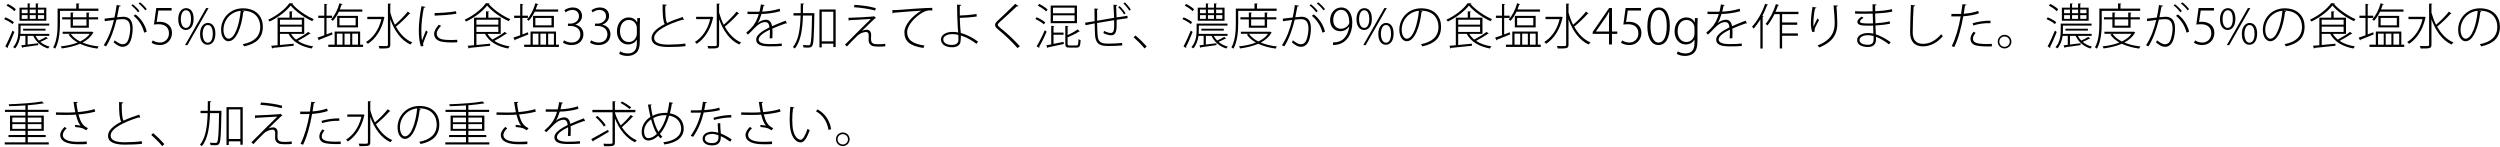 <?xml version="1.0" encoding="UTF-8"?>
<svg xmlns="http://www.w3.org/2000/svg" xmlns:xlink="http://www.w3.org/1999/xlink" width="510pt" height="30pt" viewBox="0 0 510 30" version="1.1">
<defs>
<g>
<symbol overflow="visible" id="glyph0-0">
<path style="stroke:none;" d="M 1 1.188 L 8.953 1.188 L 8.953 -8.766 L 1 -8.766 L 1 1.188 Z M 4.969 -4.188 L 1.812 -8.266 L 8.141 -8.266 L 4.969 -4.188 Z M 5.297 -3.781 L 8.453 -7.859 L 8.453 0.281 L 5.297 -3.781 Z M 1.812 0.703 L 4.969 -3.375 L 8.141 0.703 L 1.812 0.703 Z M 1.5 -7.859 L 4.656 -3.781 L 1.5 0.281 L 1.5 -7.859 Z M 1.5 -7.859 "/>
</symbol>
<symbol overflow="visible" id="glyph0-1">
<path style="stroke:none;" d="M 7.25 -7.5 L 7.25 -8.219 C 7.359 -8.234 7.422 -8.266 7.422 -8.328 L 6.812 -8.375 L 6.812 -7.5 L 5.578 -7.5 L 5.578 -8.219 C 5.688 -8.234 5.734 -8.266 5.75 -8.328 L 5.156 -8.375 L 5.156 -7.5 L 3.5 -7.5 L 3.5 -4.844 L 8.969 -4.844 L 8.969 -7.5 L 7.25 -7.5 Z M 6.812 -6.375 L 5.578 -6.375 L 5.578 -7.109 L 6.812 -7.109 L 6.812 -6.375 Z M 6.812 -5.219 L 5.578 -5.219 L 5.578 -5.984 L 6.812 -5.984 L 6.812 -5.219 Z M 5.156 -7.109 L 5.156 -6.375 L 3.953 -6.375 L 3.953 -7.109 L 5.156 -7.109 Z M 5.156 -5.984 L 5.156 -5.219 L 3.953 -5.219 L 3.953 -5.984 L 5.156 -5.984 Z M 7.25 -6.375 L 7.25 -7.109 L 8.516 -7.109 L 8.516 -6.375 L 7.25 -6.375 Z M 7.25 -5.219 L 7.25 -5.984 L 8.516 -5.984 L 8.516 -5.219 L 7.25 -5.219 Z M 0.844 -7.922 C 1.438 -7.625 2.125 -7.141 2.453 -6.781 L 2.75 -7.188 C 2.406 -7.531 1.719 -7.984 1.141 -8.266 L 0.844 -7.922 Z M 0.359 -5.172 C 0.969 -4.922 1.719 -4.484 2.078 -4.156 L 2.359 -4.547 C 1.984 -4.875 1.25 -5.281 0.625 -5.531 L 0.359 -5.172 Z M 9.578 -1.75 L 9.578 -2.156 L 3.688 -2.156 C 3.719 -2.406 3.719 -2.641 3.719 -2.859 L 3.719 -3.844 L 9.562 -3.844 L 9.562 -4.25 L 3.266 -4.25 L 3.266 -2.859 C 3.266 -1.844 3.125 -0.469 2.203 0.547 C 2.312 0.594 2.516 0.734 2.594 0.812 C 3.234 0.078 3.531 -0.875 3.656 -1.75 L 4.703 -1.75 L 4.703 0.078 C 4.375 0.109 4.094 0.141 3.844 0.172 L 4.062 0.703 C 4.125 0.688 4.172 0.641 4.188 0.578 C 4.953 0.484 6.156 0.312 7.328 0.125 L 7.312 -0.25 C 6.562 -0.156 5.828 -0.062 5.156 0.016 L 5.156 -1.75 L 6.312 -1.75 C 6.875 -0.516 7.969 0.422 9.344 0.828 C 9.422 0.703 9.531 0.531 9.641 0.438 C 8.922 0.266 8.266 -0.078 7.75 -0.531 C 8.219 -0.734 8.766 -0.969 9.125 -1.172 C 9.25 -1.172 9.266 -1.172 9.297 -1.219 L 8.891 -1.547 C 8.547 -1.328 7.938 -1 7.453 -0.797 C 7.172 -1.078 6.953 -1.406 6.766 -1.75 L 9.578 -1.75 Z M 8.812 -3.203 L 4.234 -3.203 L 4.234 -2.828 L 8.812 -2.828 L 8.812 -3.203 Z M 1.125 0.734 C 1.141 0.703 1.141 0.672 1.141 0.641 C 1.141 0.594 1.141 0.547 1.094 0.5 C 1.5 -0.234 2.062 -1.516 2.453 -2.547 L 2.078 -2.828 C 1.641 -1.719 1.031 -0.391 0.594 0.391 L 1.125 0.734 Z M 1.125 0.734 "/>
</symbol>
<symbol overflow="visible" id="glyph0-2">
<path style="stroke:none;" d="M 7.562 -5.109 L 9.453 -5.109 L 9.453 -5.547 L 7.562 -5.547 L 7.562 -6.359 C 7.672 -6.375 7.719 -6.422 7.734 -6.484 L 7.078 -6.516 L 7.078 -5.547 L 4.312 -5.547 L 4.312 -6.359 C 4.422 -6.375 4.484 -6.422 4.484 -6.484 L 3.844 -6.516 L 3.844 -5.547 L 2.125 -5.547 L 2.125 -5.109 L 3.844 -5.109 L 3.844 -3.406 L 7.562 -3.406 L 7.562 -5.109 Z M 7.078 -3.828 L 4.312 -3.828 L 4.312 -5.109 L 7.078 -5.109 L 7.078 -3.828 Z M 8.094 -2.594 L 2.219 -2.594 L 2.219 -2.172 L 3.812 -2.172 L 3.438 -2.016 C 3.875 -1.359 4.516 -0.828 5.281 -0.391 C 4.234 0.016 3.031 0.266 1.828 0.391 C 1.922 0.5 2.016 0.703 2.047 0.812 C 3.359 0.641 4.656 0.344 5.766 -0.141 C 6.797 0.344 8.016 0.672 9.312 0.844 C 9.359 0.703 9.484 0.516 9.578 0.406 C 8.375 0.281 7.25 0.016 6.281 -0.391 C 7.203 -0.875 7.953 -1.516 8.438 -2.359 C 8.453 -2.375 8.5 -2.406 8.516 -2.438 L 8.188 -2.625 L 8.094 -2.594 Z M 7.75 -2.172 C 7.297 -1.516 6.594 -1 5.781 -0.609 C 4.969 -1.016 4.312 -1.531 3.875 -2.172 L 7.75 -2.172 Z M 9.516 -7.312 L 5.5 -7.312 L 5.5 -8.219 C 5.609 -8.219 5.656 -8.266 5.672 -8.328 L 5 -8.375 L 5 -7.312 L 1.188 -7.312 L 1.188 -4.344 C 1.188 -2.891 1.109 -0.859 0.297 0.594 C 0.406 0.641 0.609 0.781 0.703 0.859 C 1.547 -0.641 1.672 -2.828 1.672 -4.344 L 1.672 -6.859 L 9.516 -6.859 L 9.516 -7.312 Z M 9.516 -7.312 "/>
</symbol>
<symbol overflow="visible" id="glyph0-3">
<path style="stroke:none;" d="M 7.75 -8.359 C 8.203 -8.016 8.812 -7.391 9.109 -6.969 L 9.422 -7.203 C 9.109 -7.641 8.531 -8.234 8.031 -8.594 L 7.75 -8.359 Z M 6.266 -7.969 C 6.703 -7.641 7.328 -7 7.625 -6.562 L 7.938 -6.812 C 7.625 -7.25 7.031 -7.844 6.547 -8.203 L 6.266 -7.969 Z M 3.281 -8.047 C 3.156 -7.141 2.984 -6.219 2.828 -5.5 C 2.141 -5.422 1.312 -5.328 0.812 -5.266 L 0.859 -4.75 C 1.422 -4.844 2.156 -4.922 2.719 -5 C 2.234 -3 1.656 -1.422 0.641 0.156 L 1.125 0.391 C 2.125 -1.219 2.719 -2.953 3.25 -5.062 C 3.938 -5.141 4.281 -5.156 4.594 -5.156 C 5.641 -5.156 6.031 -4.422 6.047 -3.25 C 6.047 -2.703 5.922 -1.75 5.688 -1.078 C 5.469 -0.406 5.078 -0.047 4.469 -0.047 C 4.141 -0.047 3.719 -0.188 2.859 -0.844 C 2.812 -0.703 2.75 -0.531 2.656 -0.422 C 3.531 0.312 4.062 0.484 4.469 0.484 C 5.25 0.484 5.859 0.031 6.188 -0.922 C 6.406 -1.547 6.547 -2.453 6.547 -3.25 C 6.547 -4.703 6.047 -5.656 4.609 -5.656 C 4.391 -5.656 4.297 -5.641 3.359 -5.547 C 3.484 -6.156 3.656 -7.141 3.781 -7.734 C 3.969 -7.734 4.094 -7.781 4.109 -7.906 L 3.281 -8.047 Z M 9.422 -2.609 C 9.062 -4.109 8.156 -5.328 7.141 -6.125 L 6.734 -5.844 C 7.688 -5.062 8.547 -3.891 8.891 -2.406 L 9.422 -2.609 Z M 9.422 -2.609 "/>
</symbol>
<symbol overflow="visible" id="glyph0-4">
<path style="stroke:none;" d="M 1.391 -7.438 L 0.922 -4.062 C 1.172 -4.094 1.5 -4.125 1.906 -4.125 C 3.328 -4.125 3.984 -3.344 3.984 -2.281 C 4 -1.156 3.172 -0.391 2.156 -0.391 C 1.5 -0.391 0.953 -0.641 0.672 -0.828 L 0.453 -0.344 C 0.781 -0.109 1.406 0.125 2.141 0.125 C 3.516 0.125 4.609 -0.891 4.609 -2.375 C 4.609 -3.797 3.5 -4.625 2.125 -4.625 C 1.828 -4.625 1.656 -4.609 1.484 -4.578 L 1.828 -6.922 L 4.531 -6.922 L 4.531 -7.438 L 1.391 -7.438 Z M 1.391 -7.438 "/>
</symbol>
<symbol overflow="visible" id="glyph0-5">
<path style="stroke:none;" d="M 1.953 -7.406 C 1.141 -7.406 0.359 -6.672 0.359 -5.141 C 0.359 -3.641 1.109 -2.953 1.906 -2.953 C 2.781 -2.953 3.5 -3.688 3.5 -5.234 C 3.5 -6.625 2.922 -7.406 1.953 -7.406 Z M 1.938 -6.984 C 2.688 -6.984 2.969 -6.141 2.969 -5.203 C 2.969 -4.203 2.656 -3.375 1.922 -3.375 C 1.25 -3.375 0.891 -4.188 0.891 -5.141 C 0.891 -6.078 1.203 -6.984 1.938 -6.984 Z M 6.406 -4.391 C 5.594 -4.391 4.812 -3.656 4.812 -2.125 C 4.812 -0.609 5.547 0.062 6.344 0.062 C 7.219 0.062 7.938 -0.672 7.938 -2.219 C 7.938 -3.609 7.344 -4.391 6.406 -4.391 Z M 6.375 -3.969 C 7.141 -3.969 7.406 -3.125 7.406 -2.188 C 7.406 -1.188 7.109 -0.359 6.375 -0.359 C 5.719 -0.359 5.344 -1.172 5.344 -2.156 C 5.344 -3.078 5.688 -3.969 6.375 -3.969 Z M 6.547 -7.422 L 6.047 -7.422 L 1.75 0.141 L 2.234 0.141 L 6.547 -7.422 Z M 6.547 -7.422 "/>
</symbol>
<symbol overflow="visible" id="glyph0-6">
<path style="stroke:none;" d="M 4.922 -6.891 C 5 -6.891 5.078 -6.891 5.156 -6.891 C 7.656 -6.891 8.688 -5.266 8.688 -3.609 C 8.688 -1.625 7.422 -0.5 5.125 -0.062 C 5.219 0.062 5.359 0.281 5.422 0.391 C 7.797 -0.141 9.219 -1.25 9.219 -3.641 C 9.219 -5.5 8.047 -7.375 5.156 -7.375 C 2.5 -7.375 0.703 -5.328 0.703 -3 C 0.703 -1.469 1.453 -0.656 2.203 -0.656 C 3.828 -0.656 4.875 -3.609 5.219 -6.594 C 5.344 -6.594 5.422 -6.656 5.438 -6.75 L 4.922 -6.891 Z M 2.203 -1.172 C 1.719 -1.172 1.188 -1.859 1.188 -3 C 1.188 -4.859 2.531 -6.656 4.703 -6.875 C 4.422 -4 3.5 -1.172 2.203 -1.172 Z M 2.203 -1.172 "/>
</symbol>
<symbol overflow="visible" id="glyph0-7">
<path style="stroke:none;" d="M 7.703 -2.156 L 7.703 -5.469 L 5.188 -5.469 L 5.188 -6.594 C 5.312 -6.594 5.359 -6.656 5.359 -6.703 L 4.703 -6.766 L 4.703 -5.469 L 2.266 -5.469 L 2.266 0.156 L 0.969 0.266 L 1.172 0.844 C 1.25 0.828 1.297 0.781 1.297 0.703 C 2.312 0.609 3.984 0.422 5.547 0.266 L 5.547 -0.156 C 4.594 -0.062 3.609 0.031 2.75 0.109 L 2.75 -2.156 L 4.5 -2.156 C 5.344 -0.531 7.062 0.422 9.219 0.828 C 9.297 0.688 9.422 0.484 9.531 0.391 C 8.312 0.203 7.234 -0.172 6.406 -0.734 C 7.219 -1.172 8.172 -1.719 8.812 -2.172 C 8.891 -2.156 8.969 -2.188 9 -2.219 L 8.516 -2.562 C 7.906 -2.062 6.859 -1.438 6.031 -1 C 5.625 -1.328 5.281 -1.719 5.016 -2.156 L 7.703 -2.156 Z M 7.219 -4.031 L 2.75 -4.031 L 2.75 -5.047 L 7.219 -5.047 L 7.219 -4.031 Z M 7.219 -3.625 L 7.219 -2.562 L 2.75 -2.562 L 2.75 -3.625 L 7.219 -3.625 Z M 4.672 -8.422 C 3.859 -7.219 2.094 -5.859 0.344 -5.047 C 0.453 -4.953 0.578 -4.766 0.641 -4.672 C 2.375 -5.5 4.078 -6.812 4.938 -7.938 C 5.938 -6.734 7.766 -5.453 9.344 -4.75 C 9.422 -4.891 9.547 -5.062 9.641 -5.172 C 8.109 -5.812 6.266 -7.078 5.281 -8.25 C 5.359 -8.266 5.438 -8.312 5.453 -8.375 L 4.672 -8.422 Z M 4.672 -8.422 "/>
</symbol>
<symbol overflow="visible" id="glyph0-8">
<path style="stroke:none;" d="M 9.031 -2.641 L 3.828 -2.641 L 3.828 0.047 L 2.531 0.047 L 2.531 0.5 L 9.625 0.5 L 9.625 0.047 L 9.031 0.047 L 9.031 -2.641 Z M 7 0.047 L 5.844 0.047 L 5.844 -2.203 L 7 -2.203 L 7 0.047 Z M 5.438 -2.203 L 5.438 0.047 L 4.281 0.047 L 4.281 -2.203 L 5.438 -2.203 Z M 8.594 0.047 L 7.422 0.047 L 7.422 -2.203 L 8.594 -2.203 L 8.594 0.047 Z M 8.594 -5.828 L 4.344 -5.828 L 4.344 -3.484 L 8.594 -3.484 L 8.594 -5.828 Z M 2.172 -2.047 L 2.172 -5.406 L 3.297 -5.406 L 3.297 -5.875 L 2.172 -5.875 L 2.172 -8.109 C 2.297 -8.125 2.328 -8.172 2.344 -8.234 L 1.719 -8.281 L 1.719 -5.875 L 0.484 -5.875 L 0.484 -5.406 L 1.719 -5.406 L 1.719 -1.875 C 1.188 -1.688 0.703 -1.516 0.328 -1.391 L 0.609 -0.828 C 0.656 -0.844 0.703 -0.906 0.703 -0.969 C 1.359 -1.234 2.406 -1.641 3.391 -2.047 L 3.297 -2.484 L 2.172 -2.047 Z M 8.109 -5.406 L 8.109 -3.906 L 4.812 -3.906 L 4.812 -5.406 L 8.109 -5.406 Z M 9.469 -7.141 L 4.891 -7.141 C 5.016 -7.469 5.141 -7.797 5.234 -8.125 C 5.359 -8.125 5.422 -8.156 5.438 -8.219 L 4.812 -8.406 C 4.453 -7.094 3.812 -5.844 3.094 -5.109 C 3.203 -5.047 3.375 -4.891 3.453 -4.812 C 3.906 -5.297 4.344 -5.953 4.688 -6.688 L 9.469 -6.688 L 9.469 -7.141 Z M 9.469 -7.141 "/>
</symbol>
<symbol overflow="visible" id="glyph0-9">
<path style="stroke:none;" d="M 5.219 -8.188 C 5.344 -8.203 5.391 -8.234 5.406 -8.297 L 4.734 -8.344 L 4.734 0.047 C 4.734 0.328 4.641 0.328 3.984 0.328 C 3.688 0.328 3.281 0.312 2.828 0.312 C 2.906 0.453 3 0.688 3.031 0.828 C 3.984 0.828 4.516 0.812 4.812 0.734 C 5.094 0.641 5.219 0.469 5.219 0.047 L 5.219 -5.141 C 6.062 -2.797 7.406 -0.859 9.328 0.016 C 9.422 -0.125 9.578 -0.312 9.719 -0.406 C 8.312 -0.984 7.188 -2.172 6.375 -3.641 C 7.266 -4.344 8.422 -5.453 9.109 -6.25 C 9.203 -6.25 9.281 -6.266 9.312 -6.312 L 8.781 -6.703 C 8.125 -5.859 7.031 -4.75 6.156 -4.016 C 5.766 -4.781 5.469 -5.625 5.219 -6.484 L 5.219 -8.188 Z M 3.641 -5.641 L 0.531 -5.641 L 0.531 -5.172 L 3.406 -5.172 C 2.891 -2.969 1.688 -1.375 0.266 -0.5 C 0.391 -0.438 0.562 -0.25 0.641 -0.125 C 2.156 -1.109 3.438 -2.906 3.984 -5.422 C 4.016 -5.438 4.047 -5.469 4.078 -5.516 L 3.719 -5.672 L 3.641 -5.641 Z M 3.641 -5.641 "/>
</symbol>
<symbol overflow="visible" id="glyph0-10">
<path style="stroke:none;" d="M 1.625 -7.812 C 1.281 -6.062 1.078 -4.25 1.078 -2.969 C 1.078 -1.641 1.172 -0.531 1.5 0.406 L 2.016 0.297 C 1.984 0.203 1.953 0.094 1.953 -0.016 C 1.953 -0.156 1.984 -0.297 2.047 -0.469 C 2.188 -0.891 2.469 -1.469 2.891 -2.578 L 2.531 -2.859 C 2.391 -2.484 1.953 -1.391 1.734 -0.828 C 1.625 -1.328 1.594 -2.188 1.594 -2.984 C 1.594 -4.156 1.781 -5.938 2.109 -7.516 C 2.344 -7.5 2.422 -7.562 2.453 -7.656 L 1.625 -7.812 Z M 4.312 -5.875 C 5.438 -5.906 7.469 -6.047 8.734 -6.266 L 8.672 -6.781 C 7.312 -6.547 5.625 -6.422 4.297 -6.406 L 4.312 -5.875 Z M 8.922 -0.953 C 8.516 -0.922 8.078 -0.906 7.672 -0.906 C 7.047 -0.906 6.469 -0.953 6.078 -1 C 5.172 -1.141 4.734 -1.625 4.734 -2.188 C 4.734 -2.766 5.094 -3.25 5.625 -3.797 L 5.156 -4.031 C 4.594 -3.359 4.203 -2.812 4.203 -2.141 C 4.203 -1.359 4.781 -0.703 5.938 -0.531 C 6.422 -0.453 7.141 -0.406 7.891 -0.406 C 8.234 -0.406 8.594 -0.422 8.922 -0.438 L 8.922 -0.953 Z M 8.922 -0.953 "/>
</symbol>
<symbol overflow="visible" id="glyph0-11">
<path style="stroke:none;" d="M 3 -4.047 C 3.875 -4.359 4.375 -5.062 4.375 -5.828 C 4.375 -6.672 3.828 -7.547 2.484 -7.547 C 1.797 -7.547 1.125 -7.266 0.781 -6.984 L 1 -6.547 C 1.297 -6.766 1.828 -7.047 2.375 -7.047 C 3.359 -7.047 3.75 -6.422 3.75 -5.75 C 3.75 -4.734 2.75 -4.25 1.984 -4.25 L 1.5 -4.25 L 1.5 -3.781 L 1.969 -3.781 C 3 -3.781 4.031 -3.266 4.031 -2.062 C 4.031 -1.391 3.641 -0.391 2.234 -0.391 C 1.562 -0.391 0.969 -0.672 0.703 -0.844 L 0.484 -0.375 C 0.812 -0.125 1.469 0.125 2.203 0.125 C 3.875 0.125 4.656 -0.953 4.656 -2.078 C 4.656 -3.172 3.906 -3.875 3 -4.031 L 3 -4.047 Z M 3 -4.047 "/>
</symbol>
<symbol overflow="visible" id="glyph0-12">
<path style="stroke:none;" d="M 4.609 -5.391 L 4.578 -4.516 L 4.562 -4.516 C 4.344 -4.953 3.828 -5.516 2.828 -5.516 C 1.656 -5.516 0.453 -4.531 0.453 -2.641 C 0.453 -1.156 1.391 0 2.703 0 C 3.609 0 4.219 -0.453 4.5 -1 L 4.516 -1 L 4.516 -0.266 C 4.516 1.281 3.75 1.828 2.672 1.828 C 1.984 1.828 1.469 1.625 1.109 1.406 L 0.906 1.906 C 1.312 2.188 1.984 2.344 2.594 2.344 C 3.203 2.344 3.922 2.172 4.406 1.703 C 4.859 1.281 5.125 0.594 5.125 -0.781 L 5.125 -3.969 C 5.125 -4.578 5.141 -5 5.172 -5.391 L 4.609 -5.391 Z M 4.516 -2.219 C 4.516 -1.312 3.828 -0.5 2.875 -0.5 C 1.688 -0.5 1.078 -1.5 1.078 -2.703 C 1.078 -4.094 1.812 -5 2.891 -5 C 3.875 -5 4.516 -4.188 4.516 -3.328 L 4.516 -2.219 Z M 4.516 -2.219 "/>
</symbol>
<symbol overflow="visible" id="glyph0-13">
<path style="stroke:none;" d="M 7.891 -5.609 C 6.766 -5.25 5.641 -4.844 4.688 -4.375 C 4.375 -4.891 4.312 -6 4.312 -7.875 C 4.516 -7.891 4.594 -7.984 4.625 -8.094 L 3.766 -8.172 C 3.75 -5.891 3.891 -4.703 4.203 -4.156 C 2.625 -3.344 1.516 -2.391 1.516 -1.312 C 1.516 0.078 2.953 0.516 4.953 0.516 C 6.188 0.516 7.5 0.469 8.453 0.344 L 8.406 -0.188 C 7.469 -0.047 6.141 0.016 4.938 0.031 C 3.219 0.031 2.047 -0.312 2.047 -1.344 C 2.047 -2.781 4.859 -4.156 7.812 -5.047 C 7.875 -5 7.938 -4.984 8.016 -4.984 C 8.047 -4.984 8.078 -4.984 8.094 -5 L 7.891 -5.609 Z M 7.891 -5.609 "/>
</symbol>
<symbol overflow="visible" id="glyph0-14">
<path style="stroke:none;" d="M 3.125 -4.359 C 3.391 -4.734 3.656 -5.391 3.906 -6.219 C 4.812 -6.234 6.359 -6.375 7.719 -6.781 L 7.609 -7.297 C 6.25 -6.859 4.688 -6.703 4.047 -6.703 C 4.156 -7.078 4.25 -7.438 4.312 -7.875 C 4.469 -7.875 4.531 -7.938 4.562 -8.047 L 3.781 -8.156 C 3.703 -7.594 3.609 -7.156 3.5 -6.688 L 2.75 -6.672 C 2.359 -6.672 1.672 -6.672 1.047 -6.688 L 1.047 -6.203 L 2.734 -6.203 L 3.359 -6.203 C 2.75 -4.141 1.844 -3.328 0.781 -2.375 L 1.141 -2.016 C 1.578 -2.406 1.969 -2.797 2.25 -3.109 C 3.172 -4.125 3.969 -4.562 4.703 -4.562 C 5.141 -4.562 5.469 -4.234 5.531 -3.5 C 4.016 -2.734 2.812 -1.906 2.812 -1.016 C 2.812 -0.062 3.609 0.391 5.531 0.391 C 6.516 0.391 7.422 0.375 8.047 0.312 L 8.047 -0.188 C 7.391 -0.109 6.516 -0.078 5.531 -0.078 C 4.062 -0.078 3.328 -0.406 3.328 -1.031 C 3.328 -1.703 4.375 -2.422 5.609 -3.031 C 5.609 -2.875 5.625 -2.688 5.625 -2.484 C 5.625 -2.078 5.609 -1.594 5.578 -1.25 L 6.125 -1.266 C 6.141 -1.688 6.156 -2.062 6.156 -2.406 C 6.156 -2.734 6.141 -3 6.125 -3.234 C 6.984 -3.625 8.109 -4.062 8.875 -4.312 C 8.922 -4.297 8.984 -4.266 9.031 -4.266 C 9.047 -4.266 9.062 -4.266 9.094 -4.266 L 8.828 -4.859 C 8 -4.531 6.906 -4.109 6.047 -3.719 C 5.938 -4.531 5.531 -5.047 4.812 -5.047 C 4.297 -5.047 3.594 -4.781 3.141 -4.359 L 3.125 -4.359 Z M 3.125 -4.359 "/>
</symbol>
<symbol overflow="visible" id="glyph0-15">
<path style="stroke:none;" d="M 2.406 -6.391 C 2.422 -6.984 2.422 -7.578 2.422 -8.156 C 2.578 -8.188 2.641 -8.234 2.672 -8.328 L 1.953 -8.359 C 1.953 -7.703 1.953 -7.047 1.938 -6.391 L 0.469 -6.391 L 0.469 -5.906 L 1.922 -5.906 C 1.844 -3.297 1.547 -0.859 0.344 0.531 C 0.469 0.594 0.641 0.734 0.734 0.828 C 2.016 -0.672 2.312 -3.25 2.406 -5.906 L 4.25 -5.906 C 4.188 -1.719 4.078 -0.281 3.859 0.016 C 3.766 0.156 3.672 0.172 3.516 0.172 C 3.328 0.172 2.859 0.156 2.375 0.125 C 2.453 0.266 2.5 0.469 2.516 0.609 C 2.781 0.625 3.062 0.641 3.297 0.641 C 3.859 0.641 4.078 0.609 4.281 0.312 C 4.578 -0.094 4.641 -1.531 4.734 -6.203 L 4.734 -6.375 L 4.484 -6.391 L 2.406 -6.391 Z M 5.766 0.594 L 6.234 0.594 L 6.234 -0.156 L 8.594 -0.156 L 8.594 0.531 L 9.078 0.531 L 9.078 -7.141 L 5.766 -7.141 L 5.766 0.594 Z M 6.234 -6.672 L 8.594 -6.672 L 8.594 -0.641 L 6.234 -0.641 L 6.234 -6.672 Z M 6.234 -6.672 "/>
</symbol>
<symbol overflow="visible" id="glyph0-16">
<path style="stroke:none;" d="M 7.188 -7.406 C 6.062 -7.75 4.219 -8.016 2.828 -8.078 L 2.734 -7.594 C 4.078 -7.531 5.969 -7.219 7.047 -6.922 L 7.188 -7.406 Z M 4.344 -2.75 C 5.047 -3.469 6.375 -4.703 7 -5.312 C 7.109 -5.328 7.188 -5.344 7.234 -5.391 L 6.797 -5.797 L 6.656 -5.703 C 5.672 -5.609 3 -5.469 1.594 -5.438 L 1.656 -4.844 C 1.719 -4.844 1.781 -4.891 1.812 -4.953 C 2.984 -5 5.422 -5.141 6.172 -5.203 C 5.094 -4.156 1.828 -0.922 0.891 0.047 C 1.219 0.328 1.281 0.422 1.281 0.422 C 1.656 0 2.75 -1.141 3.359 -1.719 C 3.906 -2.266 4.703 -2.547 5.188 -2.547 C 5.547 -2.547 5.734 -2.297 5.734 -1.844 C 5.734 -1.516 5.719 -1.062 5.719 -0.828 C 5.719 -0.266 6.109 0.266 6.781 0.375 C 7.062 0.422 7.469 0.438 7.906 0.438 C 8.328 0.438 8.766 0.422 9.125 0.375 C 9.125 0.375 9.109 0.172 9.109 -0.141 C 8.781 -0.078 8.328 -0.047 7.875 -0.047 C 6.891 -0.047 6.203 -0.047 6.203 -1.109 C 6.203 -1.375 6.234 -1.703 6.234 -1.953 C 6.234 -2.625 5.859 -3 5.375 -3 C 5.031 -3 4.703 -2.938 4.344 -2.75 L 4.344 -2.75 Z M 4.344 -2.75 "/>
</symbol>
<symbol overflow="visible" id="glyph0-17">
<path style="stroke:none;" d="M 0.891 -6.312 C 0.953 -6.328 1.062 -6.406 1.094 -6.469 C 2.516 -6.594 5.688 -6.844 6.719 -6.891 C 4.781 -5.719 3.297 -3.969 3.297 -2.5 C 3.297 -0.719 4.328 0.297 7.172 0.719 L 7.391 0.219 C 4.828 -0.141 3.859 -1.031 3.859 -2.516 C 3.859 -3.844 5.328 -5.531 6.953 -6.484 C 7.562 -6.844 8.047 -6.953 8.578 -6.953 C 8.719 -6.953 8.859 -6.938 9 -6.922 L 8.984 -7.469 C 7.844 -7.484 2.547 -7.109 1.766 -7.031 C 1.469 -7.016 1.125 -7 0.828 -7 L 0.891 -6.312 Z M 0.891 -6.312 "/>
</symbol>
<symbol overflow="visible" id="glyph0-18">
<path style="stroke:none;" d="M 8.719 -0.578 C 7.75 -1.297 6.516 -1.984 5.203 -2.359 C 5.172 -2.672 5.125 -3.016 5.109 -3.297 C 5.062 -4.031 5.016 -4.656 5 -5.422 C 5.719 -5.422 7.25 -5.531 8.453 -5.703 L 8.406 -6.219 C 7.141 -6.016 5.656 -5.906 5 -5.906 L 5 -7.859 C 5.188 -7.875 5.281 -7.969 5.281 -8.078 L 4.438 -8.125 C 4.438 -6.594 4.516 -4.578 4.594 -3.297 C 4.625 -3.031 4.672 -2.766 4.672 -2.453 C 4.266 -2.547 3.797 -2.562 3.406 -2.562 C 2.141 -2.547 1.141 -1.922 1.156 -1 C 1.172 -0.016 2.141 0.578 3.391 0.578 C 4.406 0.578 5.125 0.172 5.156 -0.703 C 5.203 -0.953 5.219 -1.484 5.219 -1.828 C 6.344 -1.484 7.469 -0.844 8.406 -0.125 L 8.719 -0.578 Z M 4.703 -1.953 C 4.719 -1.641 4.719 -1.172 4.719 -0.922 C 4.719 -0.047 3.906 0.094 3.328 0.094 C 2.469 0.094 1.625 -0.266 1.625 -1.031 C 1.625 -1.609 2.281 -2.109 3.516 -2.109 C 3.906 -2.109 4.312 -2.062 4.703 -1.953 Z M 4.703 -1.953 "/>
</symbol>
<symbol overflow="visible" id="glyph0-19">
<path style="stroke:none;" d="M 7.172 0.375 C 5.953 -0.984 4.531 -2.312 3.188 -3.375 C 2.844 -3.641 2.672 -3.844 2.672 -4.016 C 2.672 -4.188 2.859 -4.375 3.109 -4.609 C 3.922 -5.375 5.531 -6.781 6.547 -7.766 C 6.594 -7.75 6.641 -7.75 6.672 -7.75 C 6.812 -7.75 6.859 -7.828 6.875 -7.844 L 6.219 -8.281 C 5.203 -7.234 3.531 -5.688 2.656 -4.859 C 2.297 -4.531 2.109 -4.266 2.109 -3.984 C 2.109 -3.688 2.297 -3.406 2.766 -3.031 C 4.047 -2 5.641 -0.484 6.688 0.734 L 7.172 0.375 Z M 7.172 0.375 "/>
</symbol>
<symbol overflow="visible" id="glyph0-20">
<path style="stroke:none;" d="M 3.5 -7.938 L 3.5 -4.344 L 8.859 -4.344 L 8.859 -7.938 L 3.5 -7.938 Z M 3.969 -6.359 L 3.969 -7.5 L 8.375 -7.5 L 8.375 -6.359 L 3.969 -6.359 Z M 3.969 -4.766 L 3.969 -5.938 L 8.375 -5.938 L 8.375 -4.766 L 3.969 -4.766 Z M 0.875 -7.906 C 1.5 -7.609 2.234 -7.094 2.578 -6.734 C 2.625 -6.781 2.672 -6.859 2.875 -7.109 C 2.516 -7.484 1.781 -7.969 1.156 -8.266 L 0.875 -7.906 Z M 0.359 -5.203 C 1 -4.906 1.734 -4.453 2.109 -4.094 L 2.406 -4.5 C 2.016 -4.844 1.266 -5.281 0.641 -5.547 L 0.359 -5.203 Z M 6.125 -1.984 L 6.125 -2.422 L 4.078 -2.422 L 4.078 -3.625 C 4.188 -3.641 4.234 -3.688 4.234 -3.75 L 3.609 -3.797 L 3.609 -0.016 C 3.219 0.047 2.891 0.125 2.609 0.172 L 2.844 0.734 C 2.906 0.719 2.953 0.656 2.969 0.594 C 3.734 0.422 4.984 0.156 6.172 -0.094 L 6.141 -0.531 L 4.078 -0.125 L 4.078 -1.984 L 6.125 -1.984 Z M 6.953 -1.453 C 7.797 -1.812 8.734 -2.25 9.281 -2.641 C 9.297 -2.625 9.328 -2.625 9.344 -2.625 C 9.391 -2.625 9.422 -2.641 9.438 -2.656 L 9 -3.078 C 8.531 -2.703 7.719 -2.266 6.953 -1.906 L 6.953 -3.625 C 7.062 -3.641 7.109 -3.688 7.125 -3.75 L 6.484 -3.797 L 6.484 -0.125 C 6.484 0.5 6.672 0.641 7.359 0.641 L 8.781 0.641 C 9.406 0.641 9.547 0.328 9.609 -0.891 C 9.469 -0.922 9.281 -1 9.172 -1.094 C 9.141 0.016 9.078 0.203 8.734 0.203 L 7.391 0.203 C 7.016 0.203 6.953 0.141 6.953 -0.125 L 6.953 -1.453 Z M 1.172 0.719 C 1.172 0.688 1.188 0.656 1.188 0.625 C 1.188 0.594 1.172 0.547 1.141 0.5 C 1.594 -0.266 2.234 -1.547 2.672 -2.609 L 2.297 -2.906 C 1.812 -1.766 1.125 -0.422 0.641 0.375 L 1.172 0.719 Z M 1.172 0.719 "/>
</symbol>
<symbol overflow="visible" id="glyph0-21">
<path style="stroke:none;" d="M 9.891 -7.094 C 9.641 -7.547 9.109 -8.172 8.672 -8.578 L 8.375 -8.359 C 8.844 -7.938 9.328 -7.312 9.578 -6.891 L 9.891 -7.094 Z M 6.344 -8.109 C 6.406 -7.25 6.453 -6.297 6.484 -5.438 L 3.016 -4.844 C 3 -5.641 3 -6.438 3 -7.094 C 3.156 -7.109 3.25 -7.156 3.25 -7.266 L 2.469 -7.344 L 2.5 -4.75 C 1.812 -4.641 1.125 -4.531 0.562 -4.438 L 0.641 -3.938 C 1.188 -4.047 1.875 -4.188 2.516 -4.297 C 2.531 -3.328 2.547 -2.438 2.594 -1.844 C 2.75 0.203 3.969 0.312 5.391 0.312 C 6.266 0.312 7.391 0.266 8.141 0.203 L 8.109 -0.312 C 7.391 -0.234 6.266 -0.172 5.422 -0.172 C 3.969 -0.172 3.219 -0.312 3.109 -1.891 C 3.062 -2.484 3.031 -3.406 3.016 -4.375 C 3.984 -4.531 5.266 -4.75 6.484 -4.953 C 6.5 -4.391 6.516 -3.422 6.406 -2.875 C 6.328 -2.531 6.078 -2.344 5.797 -2.344 C 5.531 -2.344 5.016 -2.453 4.422 -2.766 C 4.391 -2.625 4.344 -2.453 4.297 -2.312 C 4.859 -2.031 5.469 -1.875 5.859 -1.875 C 7 -1.875 7 -3.078 7 -4.422 C 7 -4.625 7 -4.828 7 -5.031 C 7.828 -5.172 8.609 -5.281 9.234 -5.359 L 9.188 -5.859 C 8.578 -5.766 7.797 -5.641 6.984 -5.516 C 6.969 -6.297 6.922 -7.125 6.891 -7.859 C 7.047 -7.906 7.109 -7.938 7.109 -8.047 L 6.344 -8.109 Z M 8.812 -6.344 C 8.562 -6.797 8.047 -7.422 7.594 -7.828 L 7.312 -7.609 C 7.719 -7.25 8.234 -6.609 8.516 -6.125 L 8.812 -6.344 Z M 8.812 -6.344 "/>
</symbol>
<symbol overflow="visible" id="glyph0-22">
<path style="stroke:none;" d="M 0.375 -1.469 C 1.062 -0.859 2.094 0.156 2.609 0.812 L 3.047 0.406 C 2.484 -0.234 1.516 -1.219 0.75 -1.828 L 0.375 -1.469 Z M 0.375 -1.469 "/>
</symbol>
<symbol overflow="visible" id="glyph0-23">
<path style="stroke:none;" d="M 4.406 -3.625 C 4.203 -2.094 3.391 -0.719 1.875 -0.484 C 1.562 -0.438 1.297 -0.406 1.094 -0.422 L 1.094 0.109 C 1.328 0.125 1.656 0.094 2.031 0.016 C 3.797 -0.328 5.031 -2.031 5.031 -4.453 C 5.031 -6.422 4.094 -7.547 2.812 -7.547 C 1.359 -7.547 0.5 -6.297 0.5 -4.953 C 0.5 -3.75 1.25 -2.703 2.562 -2.703 C 3.328 -2.703 3.938 -3.047 4.375 -3.625 L 4.406 -3.625 Z M 2.75 -7.062 C 3.828 -7.062 4.406 -6.031 4.406 -4.469 C 4.406 -3.984 3.688 -3.203 2.688 -3.203 C 1.766 -3.203 1.141 -3.906 1.141 -4.984 C 1.141 -6.172 1.781 -7.062 2.75 -7.062 Z M 2.75 -7.062 "/>
</symbol>
<symbol overflow="visible" id="glyph0-24">
<path style="stroke:none;" d="M 4.125 -2.156 L 5.203 -2.156 L 5.203 -2.641 L 4.125 -2.641 L 4.125 -7.438 L 3.547 -7.438 L 0.188 -2.547 L 0.188 -2.156 L 3.516 -2.156 L 3.516 0 L 4.125 0 L 4.125 -2.156 Z M 0.859 -2.672 L 2.953 -5.672 C 3.125 -5.969 3.297 -6.234 3.516 -6.672 L 3.562 -6.672 C 3.531 -6.312 3.516 -5.953 3.516 -5.578 L 3.516 -2.641 L 0.859 -2.641 L 0.859 -2.672 Z M 0.859 -2.672 "/>
</symbol>
<symbol overflow="visible" id="glyph0-25">
<path style="stroke:none;" d="M 2.656 0.125 C 4.094 0.125 5 -1.172 5 -3.797 C 5 -6.344 4.078 -7.547 2.781 -7.547 C 1.5 -7.547 0.422 -6.406 0.422 -3.672 C 0.422 -1.078 1.422 0.125 2.656 0.125 Z M 2.688 -0.391 C 1.672 -0.391 1.062 -1.719 1.062 -3.75 C 1.062 -5.797 1.766 -7.047 2.734 -7.047 C 3.891 -7.047 4.375 -5.672 4.375 -3.75 C 4.375 -1.891 3.906 -0.391 2.688 -0.391 Z M 2.688 -0.391 "/>
</symbol>
<symbol overflow="visible" id="glyph0-26">
<path style="stroke:none;" d="M 1.875 0.828 L 2.344 0.828 L 2.344 -5.656 C 2.469 -5.656 2.516 -5.703 2.531 -5.766 L 2.281 -5.828 C 2.641 -6.516 2.969 -7.25 3.25 -8 C 3.359 -8 3.422 -8.031 3.453 -8.109 L 2.844 -8.297 C 2.234 -6.484 1.219 -4.719 0.188 -3.656 C 0.281 -3.547 0.406 -3.328 0.484 -3.219 C 0.969 -3.75 1.438 -4.406 1.875 -5.109 L 1.875 0.828 Z M 9.641 -6.656 L 4.969 -6.656 C 5.156 -7.094 5.328 -7.516 5.469 -7.938 C 5.594 -7.938 5.656 -7.969 5.688 -8.047 L 5.047 -8.234 C 4.562 -6.703 3.75 -5.125 2.953 -4.203 C 3.062 -4.109 3.219 -3.969 3.312 -3.875 C 3.828 -4.484 4.328 -5.312 4.75 -6.188 L 5.828 -6.188 L 5.828 0.812 L 6.312 0.812 L 6.312 -1.781 L 9.531 -1.781 L 9.531 -2.25 L 6.312 -2.25 L 6.312 -4.016 L 9.391 -4.016 L 9.391 -4.484 L 6.312 -4.484 L 6.312 -6.188 L 9.641 -6.188 L 9.641 -6.656 Z M 9.641 -6.656 "/>
</symbol>
<symbol overflow="visible" id="glyph0-27">
<path style="stroke:none;" d="M 6.844 -7.969 C 6.953 -6.859 7.078 -5.391 7.078 -4.234 C 7.078 -2.484 6.297 -0.844 3.594 0.188 C 3.703 0.297 3.859 0.5 3.938 0.609 C 6.891 -0.594 7.609 -2.312 7.609 -4.234 C 7.609 -5.328 7.516 -6.812 7.438 -7.719 C 7.609 -7.75 7.703 -7.797 7.719 -7.938 L 6.844 -7.969 Z M 3 -2.625 C 2.984 -2.703 2.969 -2.797 2.969 -2.891 C 2.969 -3.281 3.172 -3.641 3.875 -4.984 C 3.797 -5.062 3.641 -5.219 3.562 -5.312 C 3.359 -4.922 2.984 -4.203 2.766 -3.688 C 2.734 -3.859 2.734 -4.062 2.734 -4.312 C 2.734 -5.172 2.859 -6.469 3.062 -7.344 C 3.203 -7.359 3.328 -7.391 3.359 -7.516 L 2.562 -7.672 C 2.328 -6.391 2.219 -5.312 2.219 -4.297 C 2.219 -3.75 2.312 -3 2.516 -2.516 L 3 -2.625 Z M 3 -2.625 "/>
</symbol>
<symbol overflow="visible" id="glyph0-28">
<path style="stroke:none;" d="M 1.156 -6.297 C 1.547 -6.266 2.062 -6.266 2.547 -6.266 C 3.578 -6.266 3.953 -6.266 4.75 -6.281 L 4.812 -4.297 C 4.484 -4.297 4.109 -4.281 3.812 -4.281 C 2.703 -4.297 2.141 -4.359 2.156 -4.688 C 2.156 -4.906 2.391 -5.141 2.875 -5.422 L 2.516 -5.688 C 1.906 -5.281 1.625 -4.984 1.625 -4.625 C 1.625 -3.969 2.375 -3.828 3.812 -3.828 C 4.125 -3.828 4.5 -3.828 4.844 -3.844 C 4.859 -3.25 4.875 -2.672 4.891 -2.203 C 4.484 -2.312 4.094 -2.328 3.734 -2.328 C 2.656 -2.328 1.578 -1.844 1.578 -0.891 C 1.578 0.031 2.5 0.516 3.75 0.516 C 4.875 0.516 5.422 -0.031 5.422 -1.031 C 5.422 -1.172 5.422 -1.375 5.422 -1.562 C 6.188 -1.281 7.094 -0.781 8.078 -0.016 L 8.406 -0.469 C 7.312 -1.25 6.312 -1.766 5.391 -2.062 L 5.312 -3.875 C 6.328 -3.922 7.391 -4.047 8.281 -4.234 L 8.219 -4.719 C 7.344 -4.516 6.297 -4.375 5.312 -4.312 C 5.281 -4.984 5.281 -5.656 5.25 -6.312 C 6.547 -6.375 7.75 -6.469 8.75 -6.703 L 8.672 -7.203 C 7.656 -6.953 6.469 -6.844 5.266 -6.781 C 5.25 -7.156 5.25 -7.641 5.25 -7.953 C 5.438 -7.984 5.516 -8.031 5.531 -8.156 L 4.719 -8.203 C 4.719 -7.844 4.734 -7.25 4.734 -6.766 C 4.281 -6.75 3.719 -6.734 3.219 -6.734 C 2.562 -6.734 1.766 -6.734 1.156 -6.781 L 1.156 -6.297 Z M 4.938 -1.094 C 4.938 -0.312 4.625 0.062 3.766 0.062 C 2.828 0.062 2.062 -0.234 2.062 -0.906 C 2.062 -1.562 2.938 -1.891 3.734 -1.891 C 4.094 -1.891 4.5 -1.844 4.922 -1.734 L 4.938 -1.094 Z M 4.938 -1.094 "/>
</symbol>
<symbol overflow="visible" id="glyph0-29">
<path style="stroke:none;" d="M 2.594 -8.062 C 2.516 -6.828 2.422 -3.672 2.422 -2.453 C 2.422 -0.594 3.359 0.391 5.031 0.391 C 6.516 0.391 7.969 -0.344 9.109 -1.703 C 9 -1.766 8.844 -1.984 8.766 -2.094 C 7.625 -0.75 6.344 -0.125 5.047 -0.125 C 3.719 -0.125 2.953 -0.875 2.953 -2.438 C 2.953 -3.906 3.062 -6.656 3.141 -7.75 C 3.328 -7.766 3.422 -7.859 3.438 -7.969 L 2.594 -8.062 Z M 2.594 -8.062 "/>
</symbol>
<symbol overflow="visible" id="glyph0-30">
<path style="stroke:none;" d="M 3.141 -8.219 C 3.062 -7.594 2.969 -6.891 2.859 -6.234 C 2.594 -6.219 1.656 -6.219 1.484 -6.219 C 1.25 -6.219 1.047 -6.219 0.891 -6.234 L 0.875 -5.719 L 2.234 -5.719 C 2.406 -5.719 2.594 -5.719 2.781 -5.734 C 2.375 -3.391 1.766 -1.281 0.953 0.344 L 1.469 0.531 C 2.297 -1.141 2.891 -3.406 3.312 -5.75 C 4.438 -5.828 5.609 -6.031 6.5 -6.344 L 6.359 -6.844 C 5.484 -6.531 4.438 -6.344 3.406 -6.266 C 3.5 -6.922 3.594 -7.469 3.656 -7.938 C 3.797 -7.938 3.938 -8.016 3.969 -8.125 L 3.141 -8.219 Z M 8.859 -4.844 C 7.688 -4.875 6.266 -4.656 5.219 -4.328 L 5.359 -3.875 C 6.375 -4.203 7.719 -4.391 8.859 -4.344 L 8.859 -4.844 Z M 9.141 -0.125 C 8.766 -0.094 8.406 -0.094 8.047 -0.094 C 6.047 -0.094 5.281 -0.375 5.281 -1.188 C 5.281 -1.516 5.469 -1.938 5.828 -2.375 L 5.406 -2.594 C 5.062 -2.172 4.781 -1.688 4.781 -1.141 C 4.781 -0.516 5.172 -0.016 5.812 0.172 C 6.359 0.328 7.281 0.406 8.281 0.406 C 8.562 0.406 8.844 0.391 9.141 0.391 L 9.141 -0.125 Z M 9.141 -0.125 "/>
</symbol>
<symbol overflow="visible" id="glyph0-31">
<path style="stroke:none;" d="M 1.766 -1.969 C 1 -1.969 0.375 -1.344 0.375 -0.578 C 0.375 0.188 1 0.812 1.766 0.812 C 2.531 0.812 3.172 0.188 3.172 -0.578 C 3.172 -1.328 2.562 -1.969 1.766 -1.969 Z M 1.766 0.484 C 1.172 0.484 0.703 0.016 0.703 -0.578 C 0.703 -1.172 1.172 -1.625 1.766 -1.625 C 2.359 -1.625 2.828 -1.172 2.828 -0.578 C 2.828 0 2.375 0.484 1.766 0.484 Z M 1.766 0.484 "/>
</symbol>
<symbol overflow="visible" id="glyph0-32">
<path style="stroke:none;" d="M 5.188 -1.031 L 8.844 -1.031 L 8.844 -1.453 L 5.188 -1.453 L 5.188 -2.312 L 8.453 -2.312 L 8.453 -5.406 L 5.188 -5.406 L 5.188 -6.156 L 9.422 -6.156 L 9.422 -6.594 L 5.188 -6.594 L 5.188 -7.516 C 6.406 -7.609 7.5 -7.75 8.297 -7.891 C 8.328 -7.875 8.359 -7.875 8.391 -7.875 C 8.438 -7.875 8.453 -7.875 8.469 -7.891 L 8.094 -8.297 C 6.562 -8 3.641 -7.797 1.281 -7.719 C 1.328 -7.625 1.391 -7.438 1.391 -7.328 C 2.453 -7.359 3.609 -7.406 4.703 -7.484 L 4.703 -6.594 L 0.531 -6.594 L 0.531 -6.156 L 4.703 -6.156 L 4.703 -5.406 L 1.562 -5.406 L 1.562 -2.312 L 4.703 -2.312 L 4.703 -1.453 L 1.25 -1.453 L 1.25 -1.031 L 4.703 -1.031 L 4.703 0.047 L 0.484 0.047 L 0.484 0.484 L 9.469 0.484 L 9.469 0.047 L 5.188 0.047 L 5.188 -1.031 Z M 4.703 -5 L 4.703 -4.047 L 2.031 -4.047 L 2.031 -5 L 4.703 -5 Z M 7.969 -4.047 L 5.188 -4.047 L 5.188 -5 L 7.969 -5 L 7.969 -4.047 Z M 2.031 -3.672 L 4.703 -3.672 L 4.703 -2.703 L 2.031 -2.703 L 2.031 -3.672 Z M 5.188 -2.703 L 5.188 -3.672 L 7.969 -3.672 L 7.969 -2.703 L 5.188 -2.703 Z M 5.188 -2.703 "/>
</symbol>
<symbol overflow="visible" id="glyph0-33">
<path style="stroke:none;" d="M 8.859 -6.734 C 7.938 -6.438 6.656 -6.234 5.453 -6.125 C 5.328 -6.703 5.219 -7.391 5.156 -7.984 C 5.312 -8.016 5.406 -8.078 5.422 -8.188 L 4.562 -8.203 C 4.672 -7.391 4.812 -6.625 4.922 -6.094 C 4.484 -6.047 3.859 -6.031 3.281 -6.031 C 2.469 -6.031 1.578 -6.047 0.969 -6.062 L 0.969 -5.578 C 1.594 -5.547 2.609 -5.547 3.281 -5.547 C 3.891 -5.547 4.578 -5.562 5.047 -5.609 C 5.328 -4.484 5.609 -3.797 6 -3.359 C 5.766 -3.406 5.406 -3.469 4.859 -3.516 L 4.906 -3.078 C 5.438 -3.047 6.203 -2.938 6.594 -2.734 C 6.719 -2.656 7 -2.516 7.156 -2.406 L 7.5 -2.844 C 6.375 -3.344 5.953 -4.203 5.562 -5.641 C 6.812 -5.75 8.047 -5.953 8.984 -6.219 L 8.859 -6.734 Z M 7.266 -0.125 C 6.781 -0.094 6.281 -0.062 5.406 -0.062 C 3.766 -0.062 2.375 -0.406 2.375 -1.469 C 2.375 -1.875 2.688 -2.422 3.156 -2.797 L 2.766 -3.109 C 2.219 -2.625 1.844 -2.016 1.844 -1.469 C 1.844 -0.094 3.422 0.438 5.391 0.438 C 6.297 0.438 6.766 0.438 7.25 0.406 L 7.266 -0.125 Z M 7.266 -0.125 "/>
</symbol>
<symbol overflow="visible" id="glyph0-34">
<path style="stroke:none;" d="M 9.375 -6.094 L 9.375 -6.578 L 5.203 -6.578 L 5.203 -8.188 C 5.328 -8.203 5.375 -8.234 5.391 -8.297 L 4.719 -8.344 L 4.719 -6.578 L 0.609 -6.578 L 0.609 -6.094 L 4.719 -6.094 L 4.719 0.062 C 4.719 0.344 4.703 0.344 3.719 0.344 C 3.453 0.344 3.156 0.344 2.844 0.328 C 2.922 0.484 3 0.703 3.031 0.844 C 3.922 0.844 4.5 0.844 4.781 0.75 C 5.078 0.656 5.203 0.5 5.203 0.062 L 5.203 -4.828 C 6.078 -2.641 7.484 -0.812 9.312 0.047 C 9.391 -0.094 9.547 -0.266 9.656 -0.375 C 8.453 -0.875 7.422 -1.844 6.625 -3.047 C 7.312 -3.641 8.219 -4.5 8.766 -5.125 C 8.828 -5.109 8.906 -5.125 8.953 -5.172 L 8.438 -5.547 C 7.938 -4.891 7.078 -4 6.391 -3.406 C 5.719 -4.484 5.203 -5.859 5.203 -6.094 L 9.375 -6.094 Z M 6.344 -7.984 C 7 -7.641 7.797 -7.109 8.219 -6.75 L 8.516 -7.109 C 8.109 -7.438 7.281 -7.953 6.656 -8.297 L 6.344 -7.984 Z M 1.25 -5.109 C 1.906 -4.531 2.625 -3.719 2.953 -3.172 L 3.328 -3.453 C 3.016 -3.984 2.281 -4.781 1.625 -5.344 L 1.25 -5.109 Z M 0.734 -0.094 C 0.781 -0.141 0.812 -0.203 0.812 -0.266 C 1.578 -0.703 2.812 -1.406 3.953 -2.094 L 3.797 -2.516 C 2.547 -1.797 1.219 -1.062 0.375 -0.609 L 0.734 -0.094 Z M 0.734 -0.094 "/>
</symbol>
<symbol overflow="visible" id="glyph0-35">
<path style="stroke:none;" d="M 6.344 -8.156 C 6.234 -7.359 6.094 -6.625 5.938 -5.969 C 5.797 -5.969 5.641 -5.969 5.469 -5.969 C 4.578 -5.969 3.672 -5.75 2.922 -5.359 C 2.781 -6.016 2.656 -6.719 2.547 -7.453 C 2.688 -7.484 2.75 -7.578 2.75 -7.672 L 1.984 -7.656 C 2.141 -6.734 2.297 -5.891 2.484 -5.141 C 1.5 -4.516 0.703 -3.453 0.703 -2.125 C 0.703 -1.047 1.219 -0.328 2.047 -0.328 C 2.719 -0.328 3.422 -0.656 4.078 -1.297 C 4.219 -1.109 4.375 -0.922 4.531 -0.766 L 4.922 -1.109 C 4.75 -1.281 4.562 -1.453 4.422 -1.656 C 5.156 -2.516 5.828 -3.766 6.312 -5.406 C 7.906 -5.141 8.75 -4.047 8.75 -2.75 C 8.75 -1.25 7.438 -0.266 5.125 0.031 C 5.203 0.172 5.281 0.312 5.344 0.484 C 7.891 0.125 9.281 -1 9.281 -2.766 C 9.281 -4.266 8.312 -5.578 6.453 -5.875 C 6.625 -6.484 6.766 -7.141 6.859 -7.844 C 7 -7.859 7.109 -7.906 7.125 -8 L 6.344 -8.156 Z M 3.047 -4.891 C 3.766 -5.297 4.625 -5.5 5.469 -5.5 C 5.578 -5.5 5.688 -5.484 5.797 -5.484 C 5.375 -3.984 4.812 -2.891 4.125 -2.094 C 3.672 -2.828 3.328 -3.797 3.047 -4.891 Z M 2.062 -0.812 C 1.484 -0.812 1.188 -1.391 1.188 -2.156 C 1.188 -3.109 1.734 -4.047 2.625 -4.641 C 2.953 -3.438 3.328 -2.453 3.797 -1.688 C 3.328 -1.219 2.734 -0.812 2.062 -0.812 Z M 2.062 -0.812 "/>
</symbol>
<symbol overflow="visible" id="glyph0-36">
<path style="stroke:none;" d="M 6.25 -3.828 C 6.25 -3.297 6.312 -2.625 6.359 -1.906 C 5.906 -2.047 5.5 -2.125 5.109 -2.125 C 4.203 -2.125 3.172 -1.703 3.172 -0.719 C 3.172 0.172 3.969 0.672 5.109 0.672 C 6.891 0.672 6.891 -0.609 6.891 -1.203 C 7.5 -0.953 8.188 -0.531 8.812 -0.078 L 9.094 -0.547 C 8.375 -1.062 7.562 -1.484 6.891 -1.75 C 6.828 -2.484 6.766 -3 6.766 -3.875 L 6.25 -3.828 Z M 6.406 -0.906 C 6.406 -0.172 5.906 0.203 5.109 0.203 C 4.266 0.203 3.641 -0.094 3.641 -0.734 C 3.641 -1.422 4.453 -1.672 5.094 -1.672 C 5.5 -1.672 5.938 -1.578 6.391 -1.406 C 6.406 -1.25 6.406 -1.094 6.406 -0.906 Z M 3.234 -8.234 C 3.156 -7.609 3.062 -7.031 2.953 -6.516 C 2.625 -6.5 2.297 -6.484 1.984 -6.484 L 0.766 -6.484 L 0.766 -6 L 1.984 -6 C 2.266 -6 2.562 -6 2.844 -6.016 C 2.391 -4.094 1.688 -2.625 0.75 -1.281 L 1.234 -1.078 C 2.234 -2.516 2.922 -4.078 3.391 -6.031 C 4.594 -6.125 5.734 -6.281 6.672 -6.516 L 6.594 -7.031 C 5.688 -6.75 4.562 -6.594 3.5 -6.531 C 3.609 -6.953 3.688 -7.469 3.766 -7.938 C 3.938 -7.953 4.047 -8.016 4.078 -8.109 L 3.234 -8.234 Z M 9 -5.531 C 7.922 -5.531 6.547 -5.312 5.391 -4.969 L 5.5 -4.516 C 6.484 -4.812 7.891 -5.016 9.031 -5.031 L 9 -5.531 Z M 9 -5.531 "/>
</symbol>
<symbol overflow="visible" id="glyph0-37">
<path style="stroke:none;" d="M 1.031 -7.219 C 0.953 -6.406 0.891 -5.5 0.891 -4.641 C 0.891 -4.172 0.922 -3.719 0.953 -3.312 C 1.094 -1.328 2 0.078 3.172 0.062 C 3.922 0.047 4.5 -1.078 4.984 -2.422 C 4.859 -2.484 4.672 -2.625 4.547 -2.719 C 4.156 -1.516 3.594 -0.484 3.172 -0.484 C 2.344 -0.484 1.594 -1.547 1.469 -3.359 C 1.438 -3.719 1.422 -4.125 1.422 -4.531 C 1.422 -5.328 1.469 -6.172 1.578 -6.891 C 1.734 -6.891 1.828 -6.953 1.859 -7.062 L 1.031 -7.219 Z M 9.359 -2.641 C 9.062 -4.438 8.047 -5.906 6.562 -6.672 L 6.266 -6.281 C 7.641 -5.531 8.547 -4.203 8.812 -2.484 L 9.359 -2.641 Z M 9.359 -2.641 "/>
</symbol>
</g>
<clipPath id="clip1">
  <path d="M 0 30 L 510 30 L 510 0 L 0 0 L 0 30 Z M 0 30 "/>
</clipPath>
<clipPath id="clip2">
  <path d="M -42 709 L 553.277 709 L 553.277 -132.891 L -42 -132.891 L -42 709 Z M -42 709 "/>
</clipPath>
</defs>
<g id="surface0">
<g clip-path="url(#clip1)" clip-rule="nonzero">
<g clip-path="url(#clip2)" clip-rule="nonzero">
<g style="fill:rgb(0%,0%,0%);fill-opacity:1;">
  <use xlink:href="#glyph0-1" x="0.48" y="9.07"/>
</g>
<g style="fill:rgb(0%,0%,0%);fill-opacity:1;">
  <use xlink:href="#glyph0-2" x="10.56" y="9.07"/>
</g>
<g style="fill:rgb(0%,0%,0%);fill-opacity:1;">
  <use xlink:href="#glyph0-3" x="20.52" y="9.07"/>
</g>
<g style="fill:rgb(0%,0%,0%);fill-opacity:1;">
  <use xlink:href="#glyph0-4" x="30.48" y="9.07"/>
</g>
<g style="fill:rgb(0%,0%,0%);fill-opacity:1;">
  <use xlink:href="#glyph0-5" x="36" y="9.07"/>
</g>
<g style="fill:rgb(0%,0%,0%);fill-opacity:1;">
  <use xlink:href="#glyph0-6" x="44.4" y="9.07"/>
</g>
<g style="fill:rgb(0%,0%,0%);fill-opacity:1;">
  <use xlink:href="#glyph0-7" x="54.36" y="9.07"/>
</g>
<g style="fill:rgb(0%,0%,0%);fill-opacity:1;">
  <use xlink:href="#glyph0-8" x="64.44" y="9.07"/>
</g>
<g style="fill:rgb(0%,0%,0%);fill-opacity:1;">
  <use xlink:href="#glyph0-9" x="74.4" y="9.07"/>
</g>
<g style="fill:rgb(0%,0%,0%);fill-opacity:1;">
  <use xlink:href="#glyph0-10" x="84.36" y="9.07"/>
</g>
<g style="fill:rgb(0%,0%,0%);fill-opacity:1;">
  <use xlink:href="#glyph0-7" x="94.44" y="9.07"/>
</g>
<g style="fill:rgb(0%,0%,0%);fill-opacity:1;">
  <use xlink:href="#glyph0-8" x="104.4" y="9.07"/>
</g>
<g style="fill:rgb(0%,0%,0%);fill-opacity:1;">
  <use xlink:href="#glyph0-11" x="114.36" y="9.07"/>
</g>
<g style="fill:rgb(0%,0%,0%);fill-opacity:1;">
  <use xlink:href="#glyph0-11" x="119.88" y="9.07"/>
</g>
<g style="fill:rgb(0%,0%,0%);fill-opacity:1;">
  <use xlink:href="#glyph0-12" x="125.4" y="9.07"/>
</g>
<g style="fill:rgb(0%,0%,0%);fill-opacity:1;">
  <use xlink:href="#glyph0-13" x="131.4" y="9.07"/>
</g>
<g style="fill:rgb(0%,0%,0%);fill-opacity:1;">
  <use xlink:href="#glyph0-9" x="141.48" y="9.07"/>
</g>
<g style="fill:rgb(0%,0%,0%);fill-opacity:1;">
  <use xlink:href="#glyph0-14" x="151.44" y="9.07"/>
</g>
<g style="fill:rgb(0%,0%,0%);fill-opacity:1;">
  <use xlink:href="#glyph0-15" x="161.4" y="9.07"/>
</g>
<g style="fill:rgb(0%,0%,0%);fill-opacity:1;">
  <use xlink:href="#glyph0-16" x="171.48" y="9.07"/>
</g>
<g style="fill:rgb(0%,0%,0%);fill-opacity:1;">
  <use xlink:href="#glyph0-17" x="181.2" y="9.07"/>
</g>
<g style="fill:rgb(0%,0%,0%);fill-opacity:1;">
  <use xlink:href="#glyph0-18" x="190.8" y="9.07"/>
</g>
<g style="fill:rgb(0%,0%,0%);fill-opacity:1;">
  <use xlink:href="#glyph0-19" x="200.88" y="9.07"/>
</g>
<g style="fill:rgb(0%,0%,0%);fill-opacity:1;">
  <use xlink:href="#glyph0-20" x="210.84" y="9.07"/>
</g>
<g style="fill:rgb(0%,0%,0%);fill-opacity:1;">
  <use xlink:href="#glyph0-21" x="220.8" y="9.07"/>
</g>
<g style="fill:rgb(0%,0%,0%);fill-opacity:1;">
  <use xlink:href="#glyph0-22" x="230.88" y="9.07"/>
</g>
<g style="fill:rgb(0%,0%,0%);fill-opacity:1;">
  <use xlink:href="#glyph0-1" x="240.84" y="9.07"/>
</g>
<g style="fill:rgb(0%,0%,0%);fill-opacity:1;">
  <use xlink:href="#glyph0-2" x="250.92" y="9.07"/>
</g>
<g style="fill:rgb(0%,0%,0%);fill-opacity:1;">
  <use xlink:href="#glyph0-3" x="260.88" y="9.07"/>
</g>
<g style="fill:rgb(0%,0%,0%);fill-opacity:1;">
  <use xlink:href="#glyph0-23" x="270.84" y="9.07"/>
</g>
<g style="fill:rgb(0%,0%,0%);fill-opacity:1;">
  <use xlink:href="#glyph0-5" x="276.36" y="9.07"/>
</g>
<g style="fill:rgb(0%,0%,0%);fill-opacity:1;">
  <use xlink:href="#glyph0-6" x="284.76" y="9.07"/>
</g>
<g style="fill:rgb(0%,0%,0%);fill-opacity:1;">
  <use xlink:href="#glyph0-7" x="294.72" y="9.07"/>
</g>
<g style="fill:rgb(0%,0%,0%);fill-opacity:1;">
  <use xlink:href="#glyph0-8" x="304.68" y="9.07"/>
</g>
<g style="fill:rgb(0%,0%,0%);fill-opacity:1;">
  <use xlink:href="#glyph0-9" x="314.76" y="9.07"/>
</g>
<g style="fill:rgb(0%,0%,0%);fill-opacity:1;">
  <use xlink:href="#glyph0-24" x="324.72" y="9.07"/>
</g>
<g style="fill:rgb(0%,0%,0%);fill-opacity:1;">
  <use xlink:href="#glyph0-4" x="330.24" y="9.07"/>
</g>
<g style="fill:rgb(0%,0%,0%);fill-opacity:1;">
  <use xlink:href="#glyph0-25" x="335.64" y="9.07"/>
</g>
<g style="fill:rgb(0%,0%,0%);fill-opacity:1;">
  <use xlink:href="#glyph0-12" x="341.16" y="9.07"/>
</g>
<g style="fill:rgb(0%,0%,0%);fill-opacity:1;">
  <use xlink:href="#glyph0-14" x="347.28" y="9.07"/>
</g>
<g style="fill:rgb(0%,0%,0%);fill-opacity:1;">
  <use xlink:href="#glyph0-26" x="357.24" y="9.07"/>
</g>
<g style="fill:rgb(0%,0%,0%);fill-opacity:1;">
  <use xlink:href="#glyph0-27" x="367.2" y="9.07"/>
</g>
<g style="fill:rgb(0%,0%,0%);fill-opacity:1;">
  <use xlink:href="#glyph0-28" x="377.28" y="9.07"/>
</g>
<g style="fill:rgb(0%,0%,0%);fill-opacity:1;">
  <use xlink:href="#glyph0-29" x="387.24" y="9.07"/>
</g>
<g style="fill:rgb(0%,0%,0%);fill-opacity:1;">
  <use xlink:href="#glyph0-30" x="397.2" y="9.07"/>
</g>
<g style="fill:rgb(0%,0%,0%);fill-opacity:1;">
  <use xlink:href="#glyph0-31" x="407.16" y="9.07"/>
</g>
<g style="fill:rgb(0%,0%,0%);fill-opacity:1;">
  <use xlink:href="#glyph0-1" x="417.12" y="9.07"/>
</g>
<g style="fill:rgb(0%,0%,0%);fill-opacity:1;">
  <use xlink:href="#glyph0-2" x="427.08" y="9.07"/>
</g>
<g style="fill:rgb(0%,0%,0%);fill-opacity:1;">
  <use xlink:href="#glyph0-3" x="437.16" y="9.07"/>
</g>
<g style="fill:rgb(0%,0%,0%);fill-opacity:1;">
  <use xlink:href="#glyph0-4" x="447.12" y="9.07"/>
</g>
<g style="fill:rgb(0%,0%,0%);fill-opacity:1;">
  <use xlink:href="#glyph0-5" x="452.52" y="9.07"/>
</g>
<g style="fill:rgb(0%,0%,0%);fill-opacity:1;">
  <use xlink:href="#glyph0-6" x="460.92" y="9.07"/>
</g>
<g style="fill:rgb(0%,0%,0%);fill-opacity:1;">
  <use xlink:href="#glyph0-7" x="470.88" y="9.07"/>
</g>
<g style="fill:rgb(0%,0%,0%);fill-opacity:1;">
  <use xlink:href="#glyph0-8" x="480.84" y="9.07"/>
</g>
<g style="fill:rgb(0%,0%,0%);fill-opacity:1;">
  <use xlink:href="#glyph0-9" x="490.8" y="9.07"/>
</g>
<g style="fill:rgb(0%,0%,0%);fill-opacity:1;">
  <use xlink:href="#glyph0-6" x="500.76" y="9.07"/>
</g>
<g style="fill:rgb(0%,0%,0%);fill-opacity:1;">
  <use xlink:href="#glyph0-32" x="0.48" y="28.99"/>
</g>
<g style="fill:rgb(0%,0%,0%);fill-opacity:1;">
  <use xlink:href="#glyph0-33" x="10.44" y="28.99"/>
</g>
<g style="fill:rgb(0%,0%,0%);fill-opacity:1;">
  <use xlink:href="#glyph0-13" x="20.52" y="28.99"/>
</g>
<g style="fill:rgb(0%,0%,0%);fill-opacity:1;">
  <use xlink:href="#glyph0-22" x="30.48" y="28.99"/>
</g>
<g style="fill:rgb(0%,0%,0%);fill-opacity:1;">
  <use xlink:href="#glyph0-15" x="40.44" y="28.99"/>
</g>
<g style="fill:rgb(0%,0%,0%);fill-opacity:1;">
  <use xlink:href="#glyph0-16" x="50.4" y="28.99"/>
</g>
<g style="fill:rgb(0%,0%,0%);fill-opacity:1;">
  <use xlink:href="#glyph0-30" x="60.36" y="28.99"/>
</g>
<g style="fill:rgb(0%,0%,0%);fill-opacity:1;">
  <use xlink:href="#glyph0-9" x="70.32" y="28.99"/>
</g>
<g style="fill:rgb(0%,0%,0%);fill-opacity:1;">
  <use xlink:href="#glyph0-6" x="80.4" y="28.99"/>
</g>
<g style="fill:rgb(0%,0%,0%);fill-opacity:1;">
  <use xlink:href="#glyph0-32" x="90.36" y="28.99"/>
</g>
<g style="fill:rgb(0%,0%,0%);fill-opacity:1;">
  <use xlink:href="#glyph0-33" x="100.32" y="28.99"/>
</g>
<g style="fill:rgb(0%,0%,0%);fill-opacity:1;">
  <use xlink:href="#glyph0-14" x="110.28" y="28.99"/>
</g>
<g style="fill:rgb(0%,0%,0%);fill-opacity:1;">
  <use xlink:href="#glyph0-34" x="120.24" y="28.99"/>
</g>
<g style="fill:rgb(0%,0%,0%);fill-opacity:1;">
  <use xlink:href="#glyph0-35" x="130.2" y="28.99"/>
</g>
<g style="fill:rgb(0%,0%,0%);fill-opacity:1;">
  <use xlink:href="#glyph0-36" x="140.16" y="28.99"/>
</g>
<g style="fill:rgb(0%,0%,0%);fill-opacity:1;">
  <use xlink:href="#glyph0-33" x="150.24" y="28.99"/>
</g>
<g style="fill:rgb(0%,0%,0%);fill-opacity:1;">
  <use xlink:href="#glyph0-37" x="160.2" y="28.99"/>
</g>
<g style="fill:rgb(0%,0%,0%);fill-opacity:1;">
  <use xlink:href="#glyph0-31" x="170.16" y="28.99"/>
</g>
</g>
</g>
</g>
</svg>
